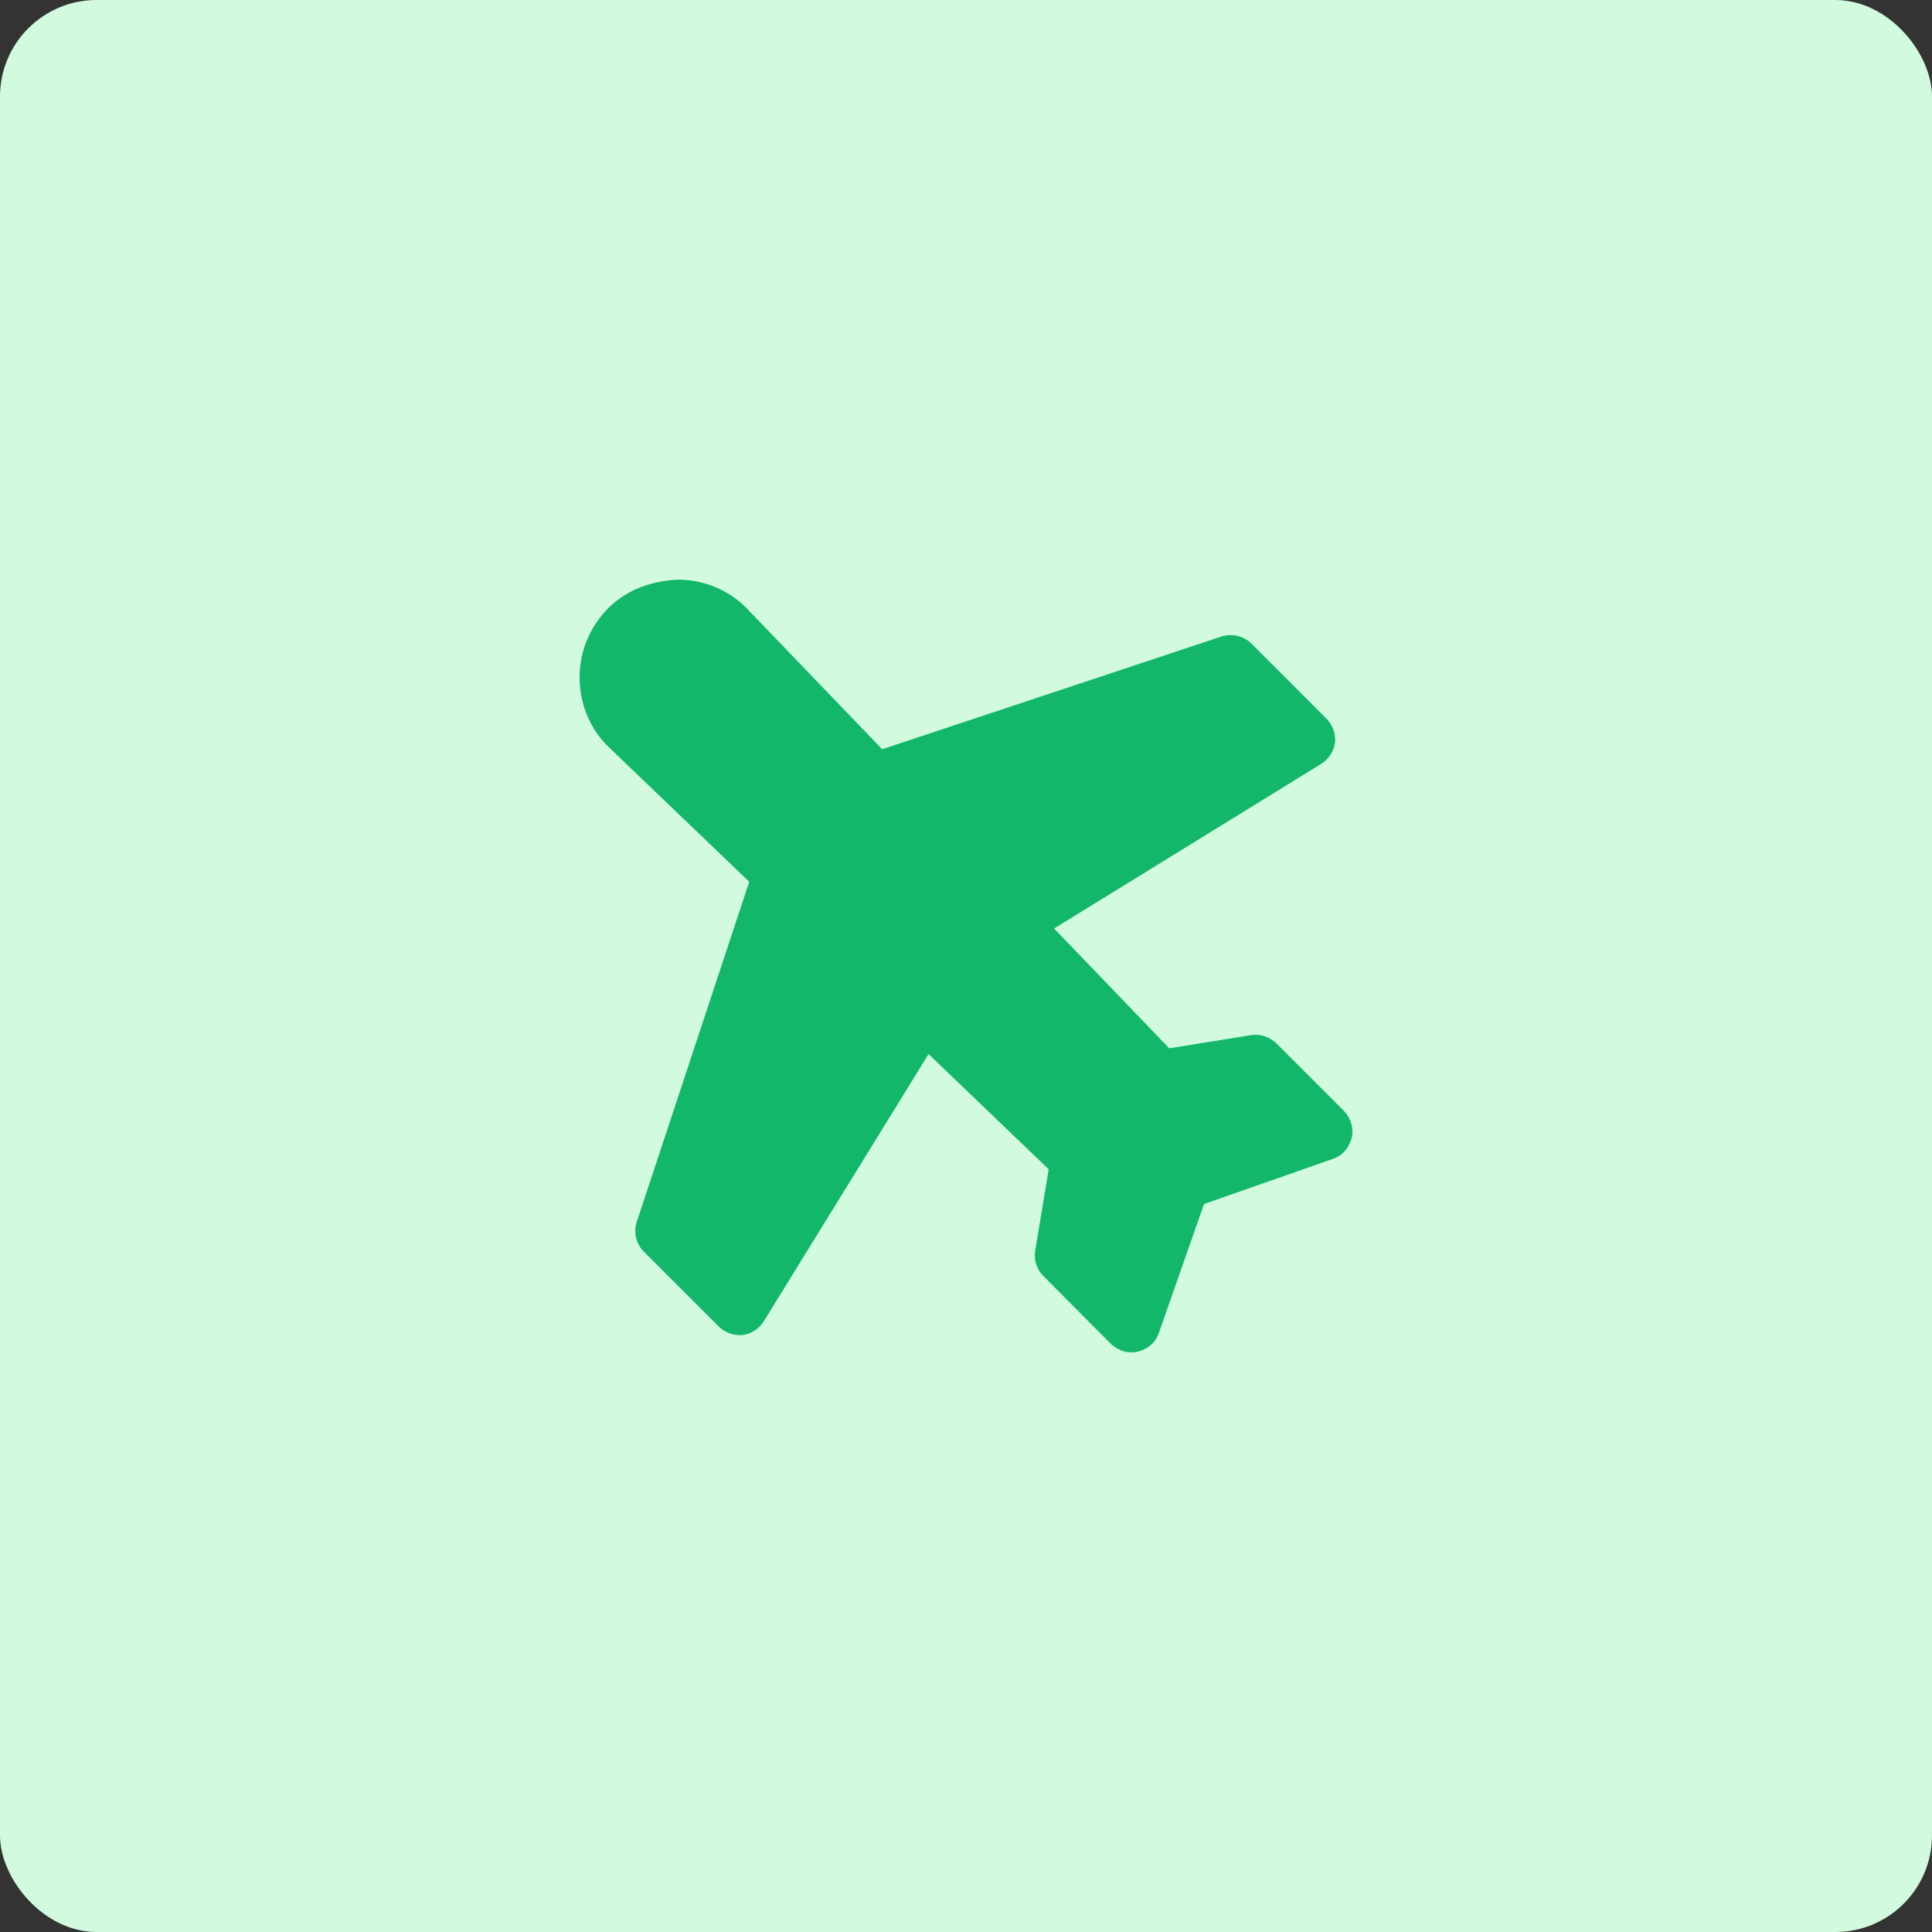 <svg width="80" height="80" viewBox="0 0 80 80" fill="none" xmlns="http://www.w3.org/2000/svg">
<rect x="0" y="0" width="80" height="80" fill="#333333" stroke="none"/>
<rect width="80" height="80" rx="4" fill="#D1FADF"/>
<path d="M24 28.096C23.984 26.992 24.416 25.968 25.184 25.184C25.968 24.4 27.008 24.048 28.096 24C29.2 24.016 30.224 24.448 30.976 25.248L36.529 31.024L50.593 26.352C51.041 26.224 51.505 26.336 51.825 26.656L54.928 29.76C55.184 30.016 55.312 30.384 55.281 30.736C55.233 31.104 55.025 31.44 54.705 31.632L43.648 38.448L48.416 43.408L51.792 42.864C52.176 42.8 52.56 42.928 52.849 43.2L55.648 46C55.937 46.304 56.065 46.72 55.968 47.12C55.873 47.52 55.584 47.856 55.2 47.984L49.856 49.856L47.984 55.2C47.856 55.584 47.52 55.872 47.12 55.968C47.041 55.984 46.944 56 46.849 56C46.544 56 46.24 55.872 46.001 55.648L43.2 52.832C42.928 52.56 42.8 52.176 42.864 51.792L43.425 48.416L38.449 43.648L31.632 54.704C31.44 55.024 31.104 55.232 30.752 55.28C30.384 55.312 30.016 55.184 29.76 54.928L26.656 51.824C26.336 51.504 26.224 51.024 26.368 50.592L31.024 36.512L25.248 30.976C24.448 30.224 24.016 29.2 24 28.096Z" fill="#12B76A"/>
</svg>
